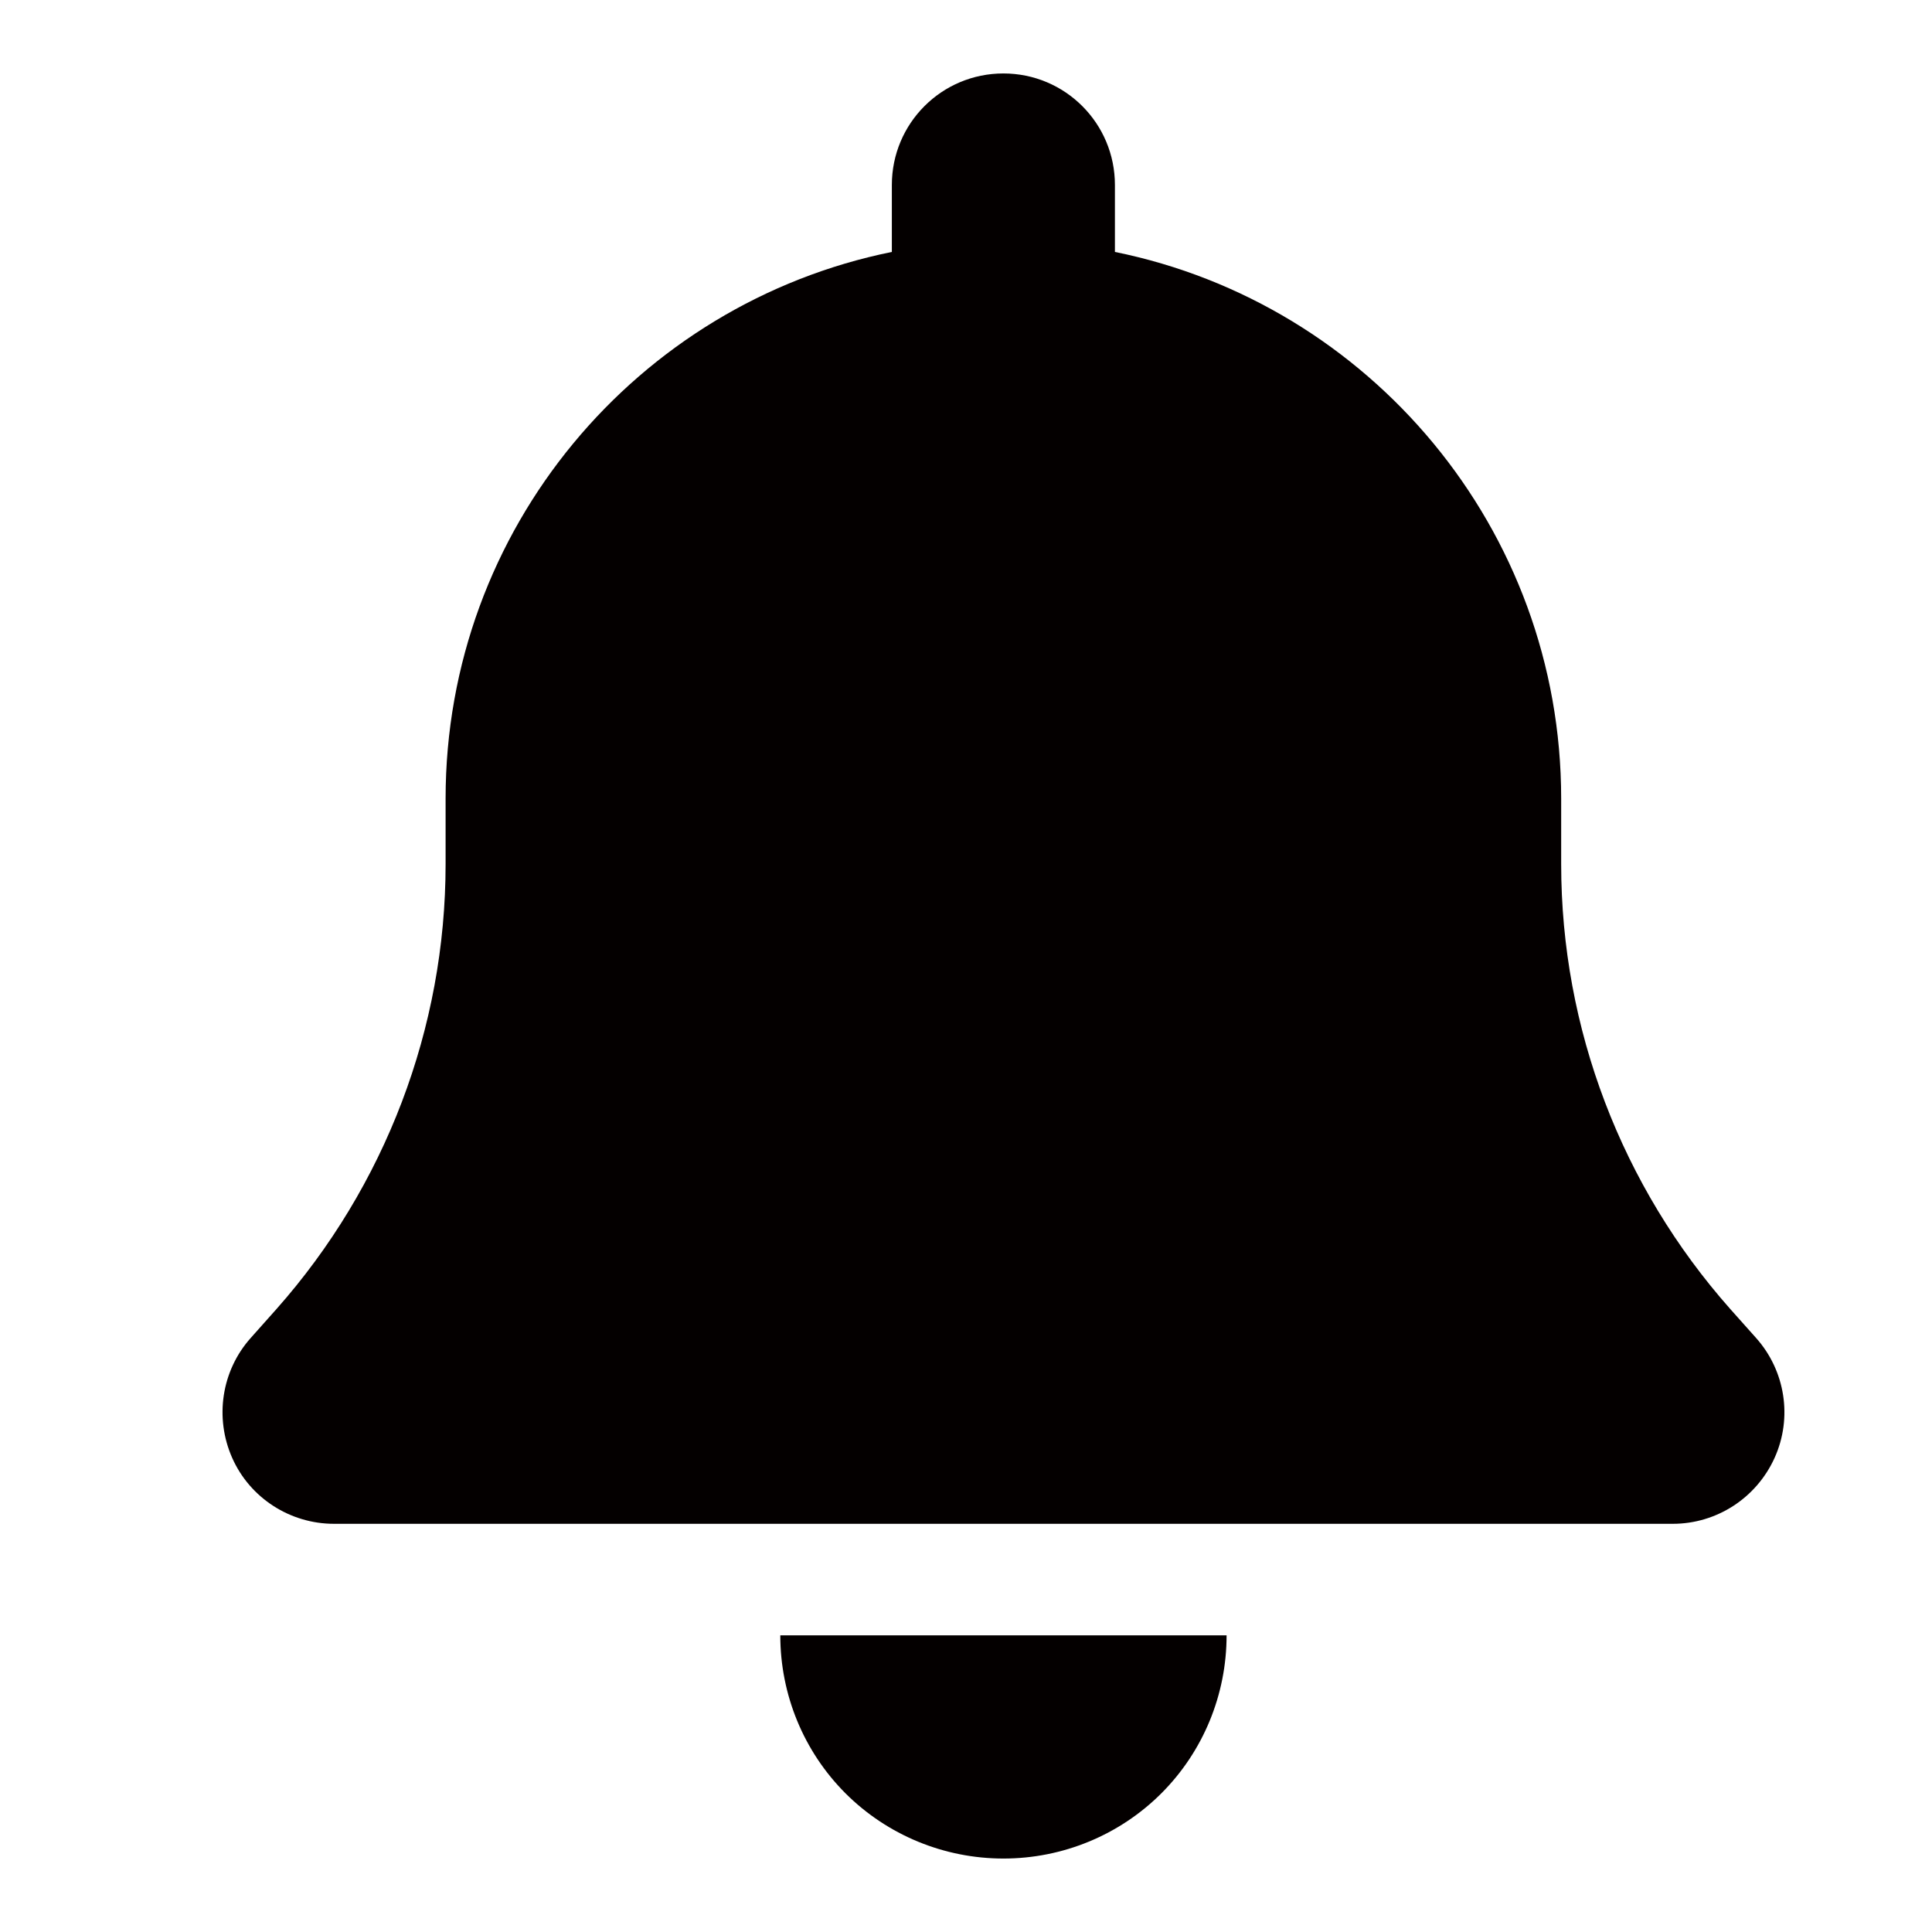 <?xml version="1.0" encoding="utf-8"?>
<!-- Generator: Adobe Illustrator 16.0.0, SVG Export Plug-In . SVG Version: 6.00 Build 0)  -->
<!DOCTYPE svg PUBLIC "-//W3C//DTD SVG 1.1//EN" "http://www.w3.org/Graphics/SVG/1.1/DTD/svg11.dtd">
<svg version="1.1" id="레이어_1" xmlns="http://www.w3.org/2000/svg" xmlns:xlink="http://www.w3.org/1999/xlink" x="0px"
	 y="0px" width="50px" height="50px" viewBox="0 0 50 50" enable-background="new 0 0 50 50" xml:space="preserve">
<path fill="#040000" d="M25.968,1.901c-1.597,0-2.887,1.29-2.887,2.887v1.732c-6.587,1.335-11.549,7.164-11.549,14.148v1.696
	c0,4.24-1.562,8.337-4.376,11.513l-0.667,0.749C5.73,35.476,5.55,36.693,6.009,37.73c0.46,1.038,1.498,1.706,2.635,1.706h34.647
	c1.137,0,2.165-0.668,2.635-1.706c0.469-1.037,0.279-2.255-0.479-3.104l-0.668-0.749c-2.814-3.176-4.376-7.263-4.376-11.513v-1.696
	c0-6.984-4.963-12.813-11.549-14.148V4.789C28.855,3.191,27.564,1.901,25.968,1.901z M30.056,46.411
	c1.083-1.083,1.688-2.553,1.688-4.088h-5.775h-5.775c0,1.535,0.605,3.005,1.687,4.088c1.083,1.082,2.554,1.688,4.088,1.688
	S28.973,47.493,30.056,46.411z"/>
</svg>
